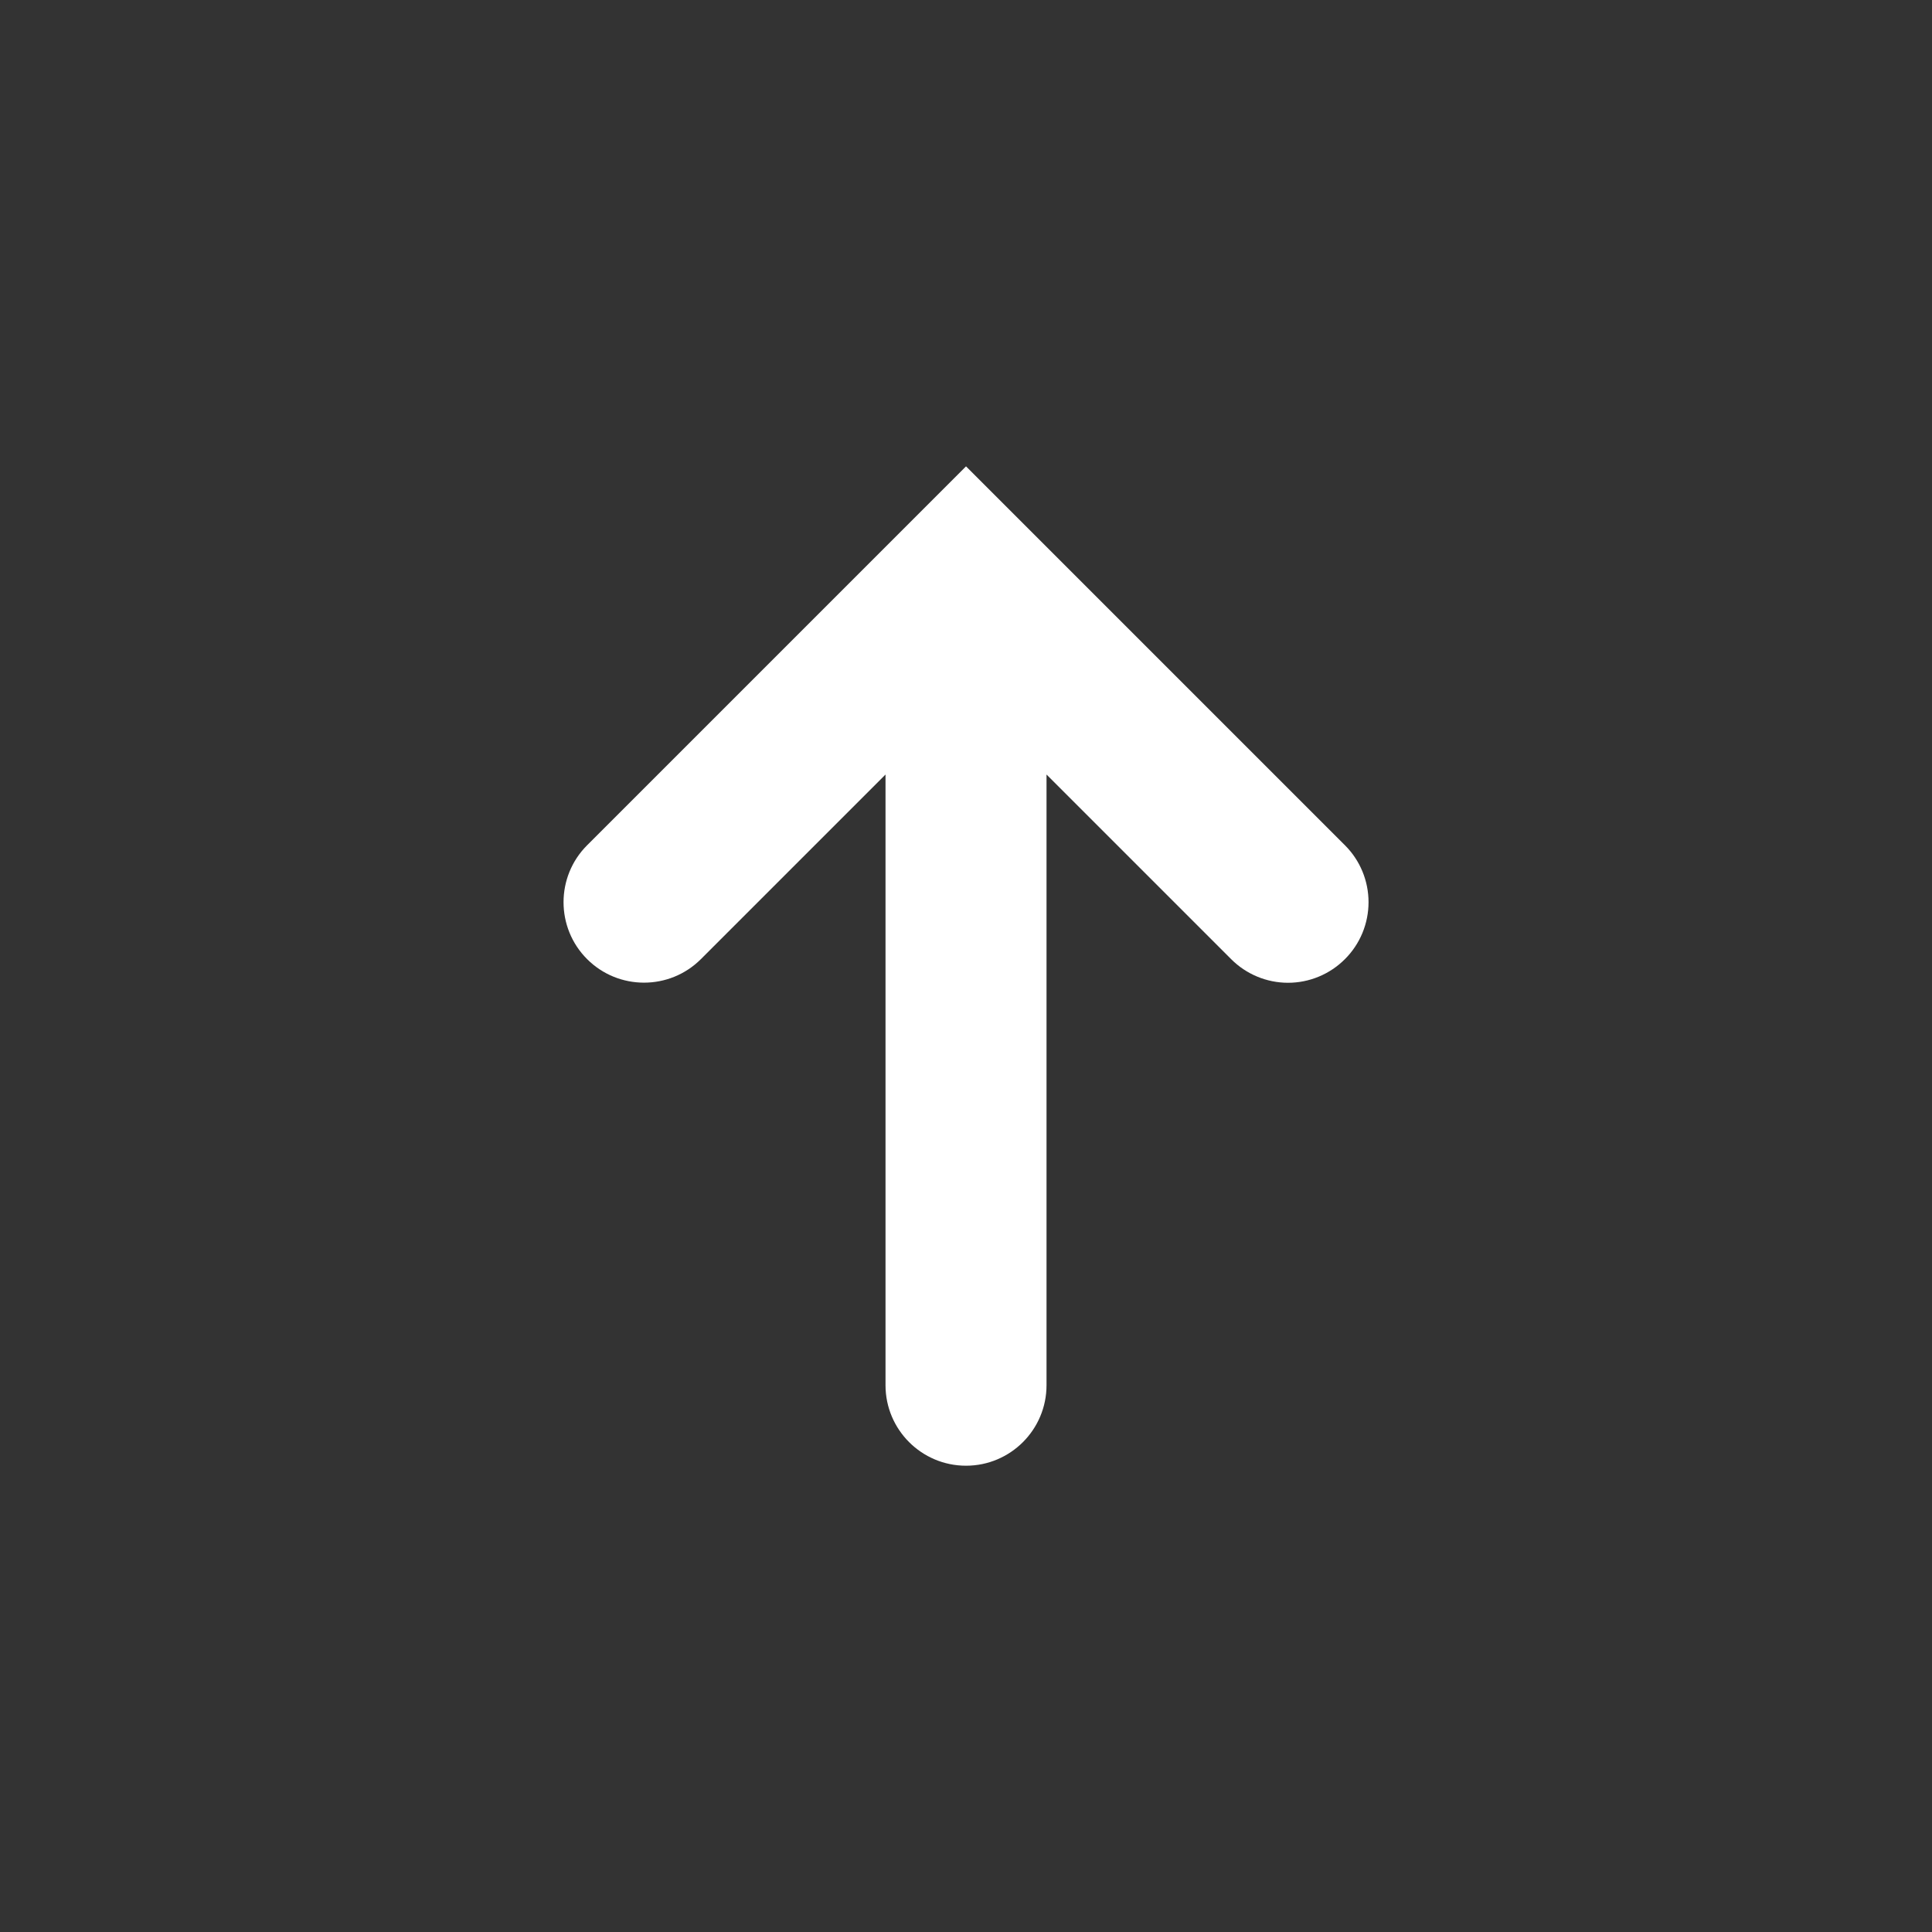 <svg version="1.1" xmlns="http://www.w3.org/2000/svg" xmlns:xlink="http://www.w3.org/1999/xlink" width="256" height="256" viewBox="0,0,256,256"><rect x="0" y="0" width="256" height="256" fill="#333333" stroke="none"/><g fill="#ffffff" fill-rule="nonzero" stroke="none" stroke-width="1" stroke-linecap="butt" stroke-linejoin="miter" stroke-miterlimit="10" stroke-dasharray="" stroke-dashoffset="0" font-family="none" font-weight="none" font-size="none" text-anchor="none" style="mix-blend-mode: normal"><g transform="translate(-10.669,2.208) scale(10.667,10.667)"><path d="M13,5.586l-4.707,4.707c-0.39,0.39 -0.39,1.024 0,1.414c0.39,0.39 1.024,0.39 1.414,0l2.293,-2.293v7.586c0,0.552 0.448,1 1,1c0.552,0 1,-0.448 1,-1v-7.586l2.293,2.293c0.187,0.188 0.442,0.294 0.707,0.294c0.265,0 0.52,-0.106 0.707,-0.294c0.188,-0.187 0.293,-0.442 0.293,-0.707c0,-0.265 -0.105,-0.52 -0.293,-0.707z"></path></g></g></svg>